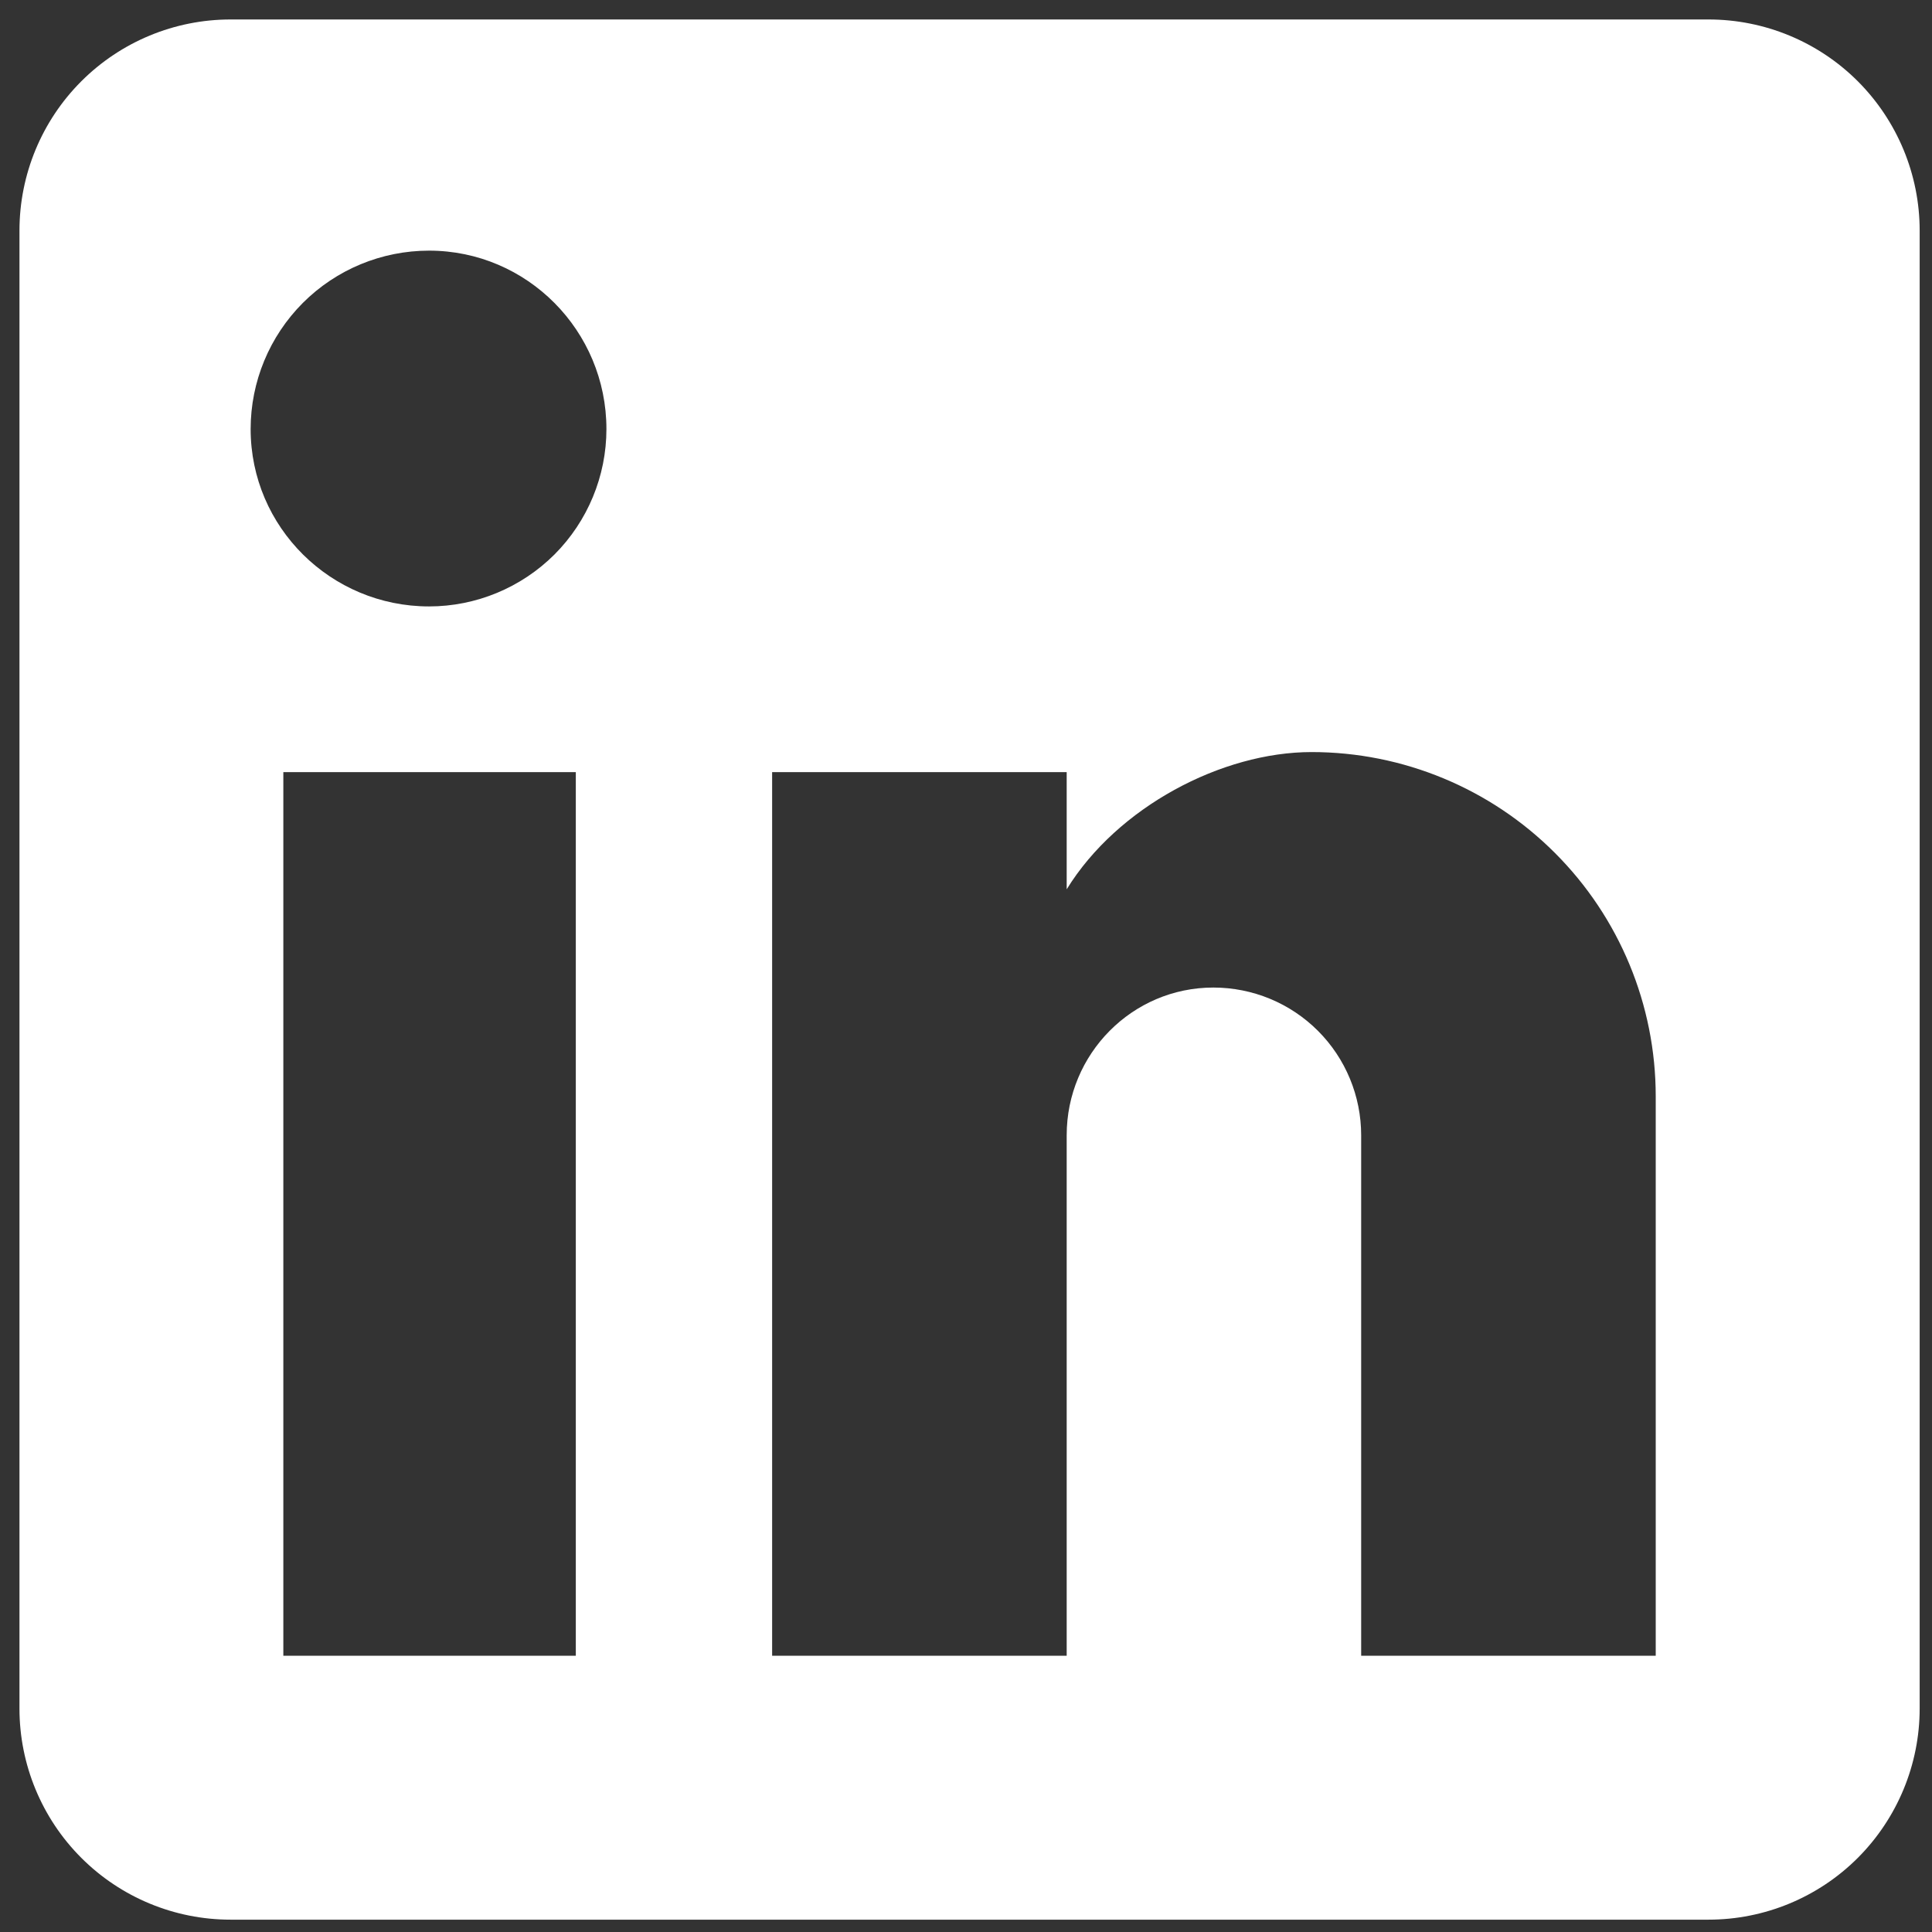 <svg width="26" height="26" viewBox="0 0 26 26" fill="none" xmlns="http://www.w3.org/2000/svg">
<rect x="0" y="0" width="26" height="26" fill="#333333" stroke="none"/>
<path d="M22.992 0.262C23.746 0.262 24.469 0.561 25.002 1.094C25.534 1.627 25.834 2.35 25.834 3.103V22.993C25.834 23.746 25.534 24.469 25.002 25.002C24.469 25.535 23.746 25.834 22.992 25.834H3.103C2.349 25.834 1.627 25.535 1.094 25.002C0.561 24.469 0.262 23.746 0.262 22.993V3.103C0.262 2.35 0.561 1.627 1.094 1.094C1.627 0.561 2.349 0.262 3.103 0.262H22.992ZM22.282 22.282V14.753C22.282 13.524 21.794 12.346 20.925 11.478C20.057 10.609 18.879 10.121 17.651 10.121C16.443 10.121 15.037 10.86 14.355 11.968V10.391H10.391V22.282H14.355V15.278C14.355 14.184 15.236 13.29 16.329 13.29C16.857 13.29 17.363 13.499 17.736 13.872C18.109 14.245 18.318 14.751 18.318 15.278V22.282H22.282ZM5.774 8.161C6.407 8.161 7.014 7.909 7.462 7.462C7.909 7.014 8.161 6.407 8.161 5.774C8.161 4.453 7.095 3.373 5.774 3.373C5.137 3.373 4.526 3.626 4.076 4.076C3.626 4.527 3.373 5.137 3.373 5.774C3.373 7.095 4.453 8.161 5.774 8.161ZM7.749 22.282V10.391H3.813V22.282H7.749Z" fill="white"/>
</svg>
